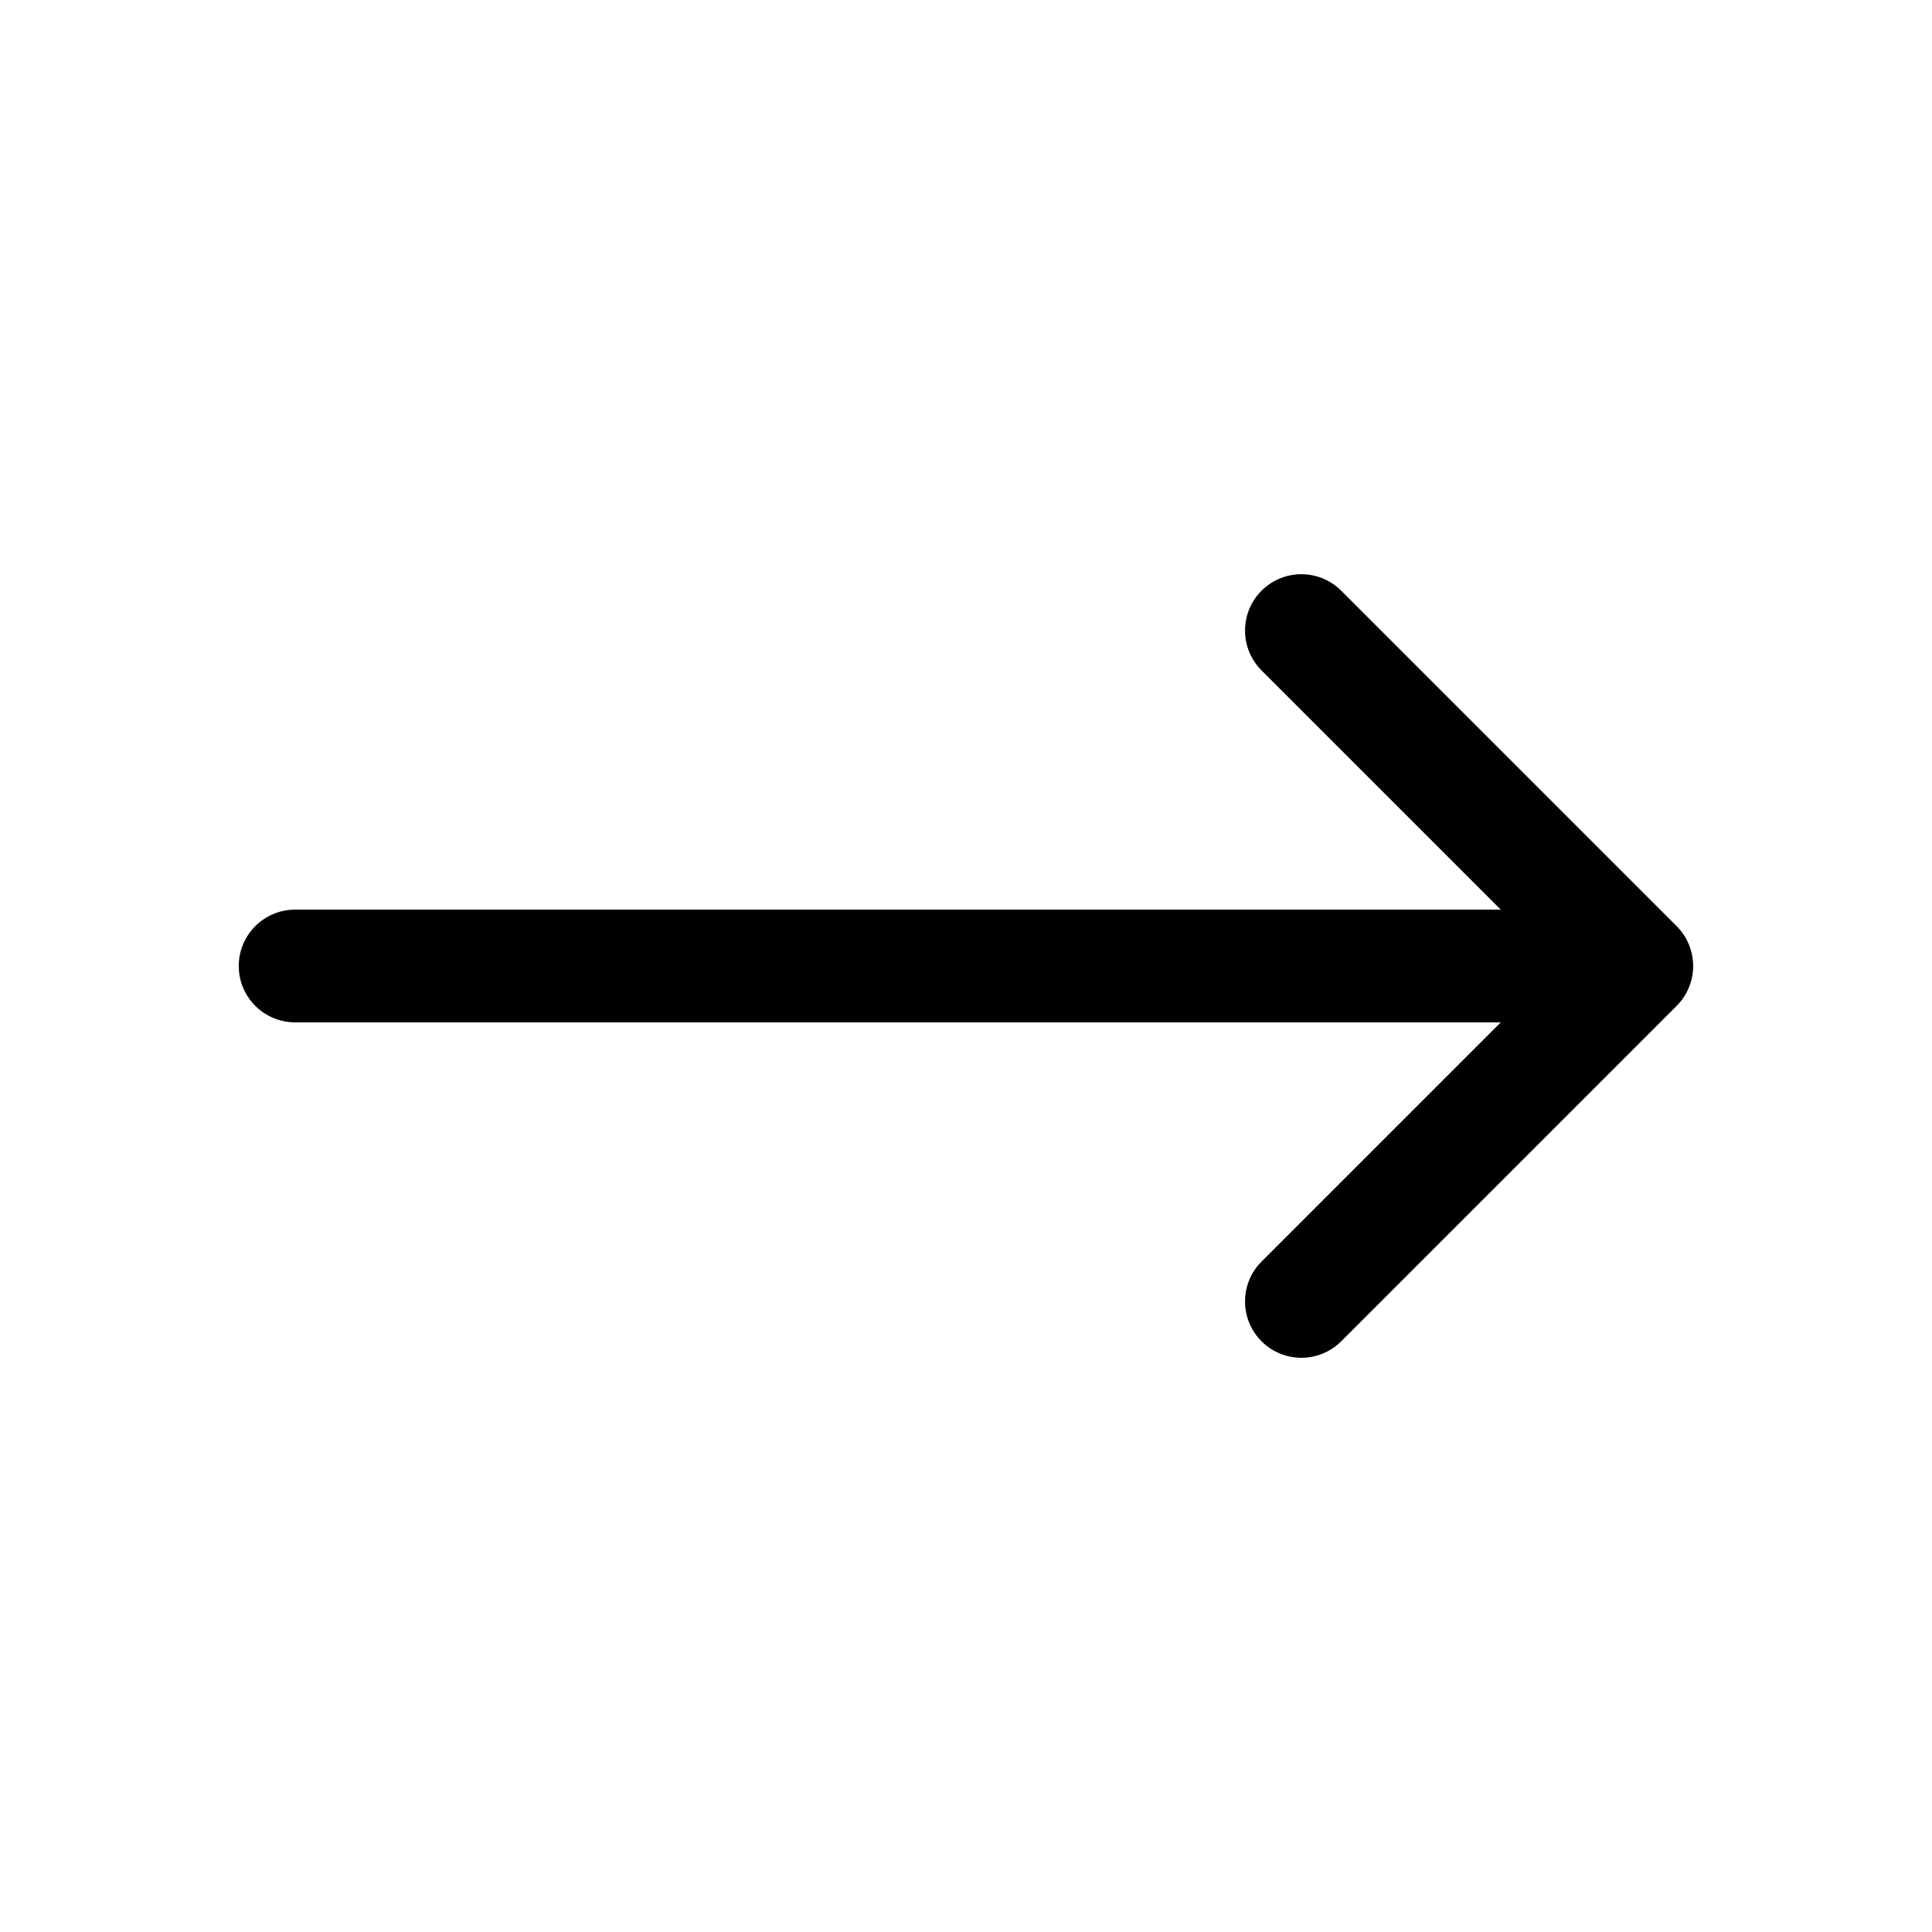 <svg width="24" height="24" viewBox="0 0 24 24" fill="none" xmlns="http://www.w3.org/2000/svg">
<g id="icons / general">
<path id="Vector (Stroke)" fill-rule="evenodd" clip-rule="evenodd" d="M15.671 7.338C15.945 7.065 16.388 7.065 16.661 7.338L20.828 11.505C20.959 11.636 21.033 11.814 21.033 12C21.033 12.186 20.959 12.364 20.828 12.495L16.661 16.662C16.388 16.935 15.945 16.935 15.671 16.662C15.398 16.388 15.398 15.945 15.671 15.672L18.643 12.7H3.666C3.28 12.7 2.966 12.387 2.966 12C2.966 11.613 3.28 11.3 3.666 11.3H18.643L15.671 8.328C15.398 8.055 15.398 7.612 15.671 7.338Z" fill="currentColor"/>
</g>
</svg>
